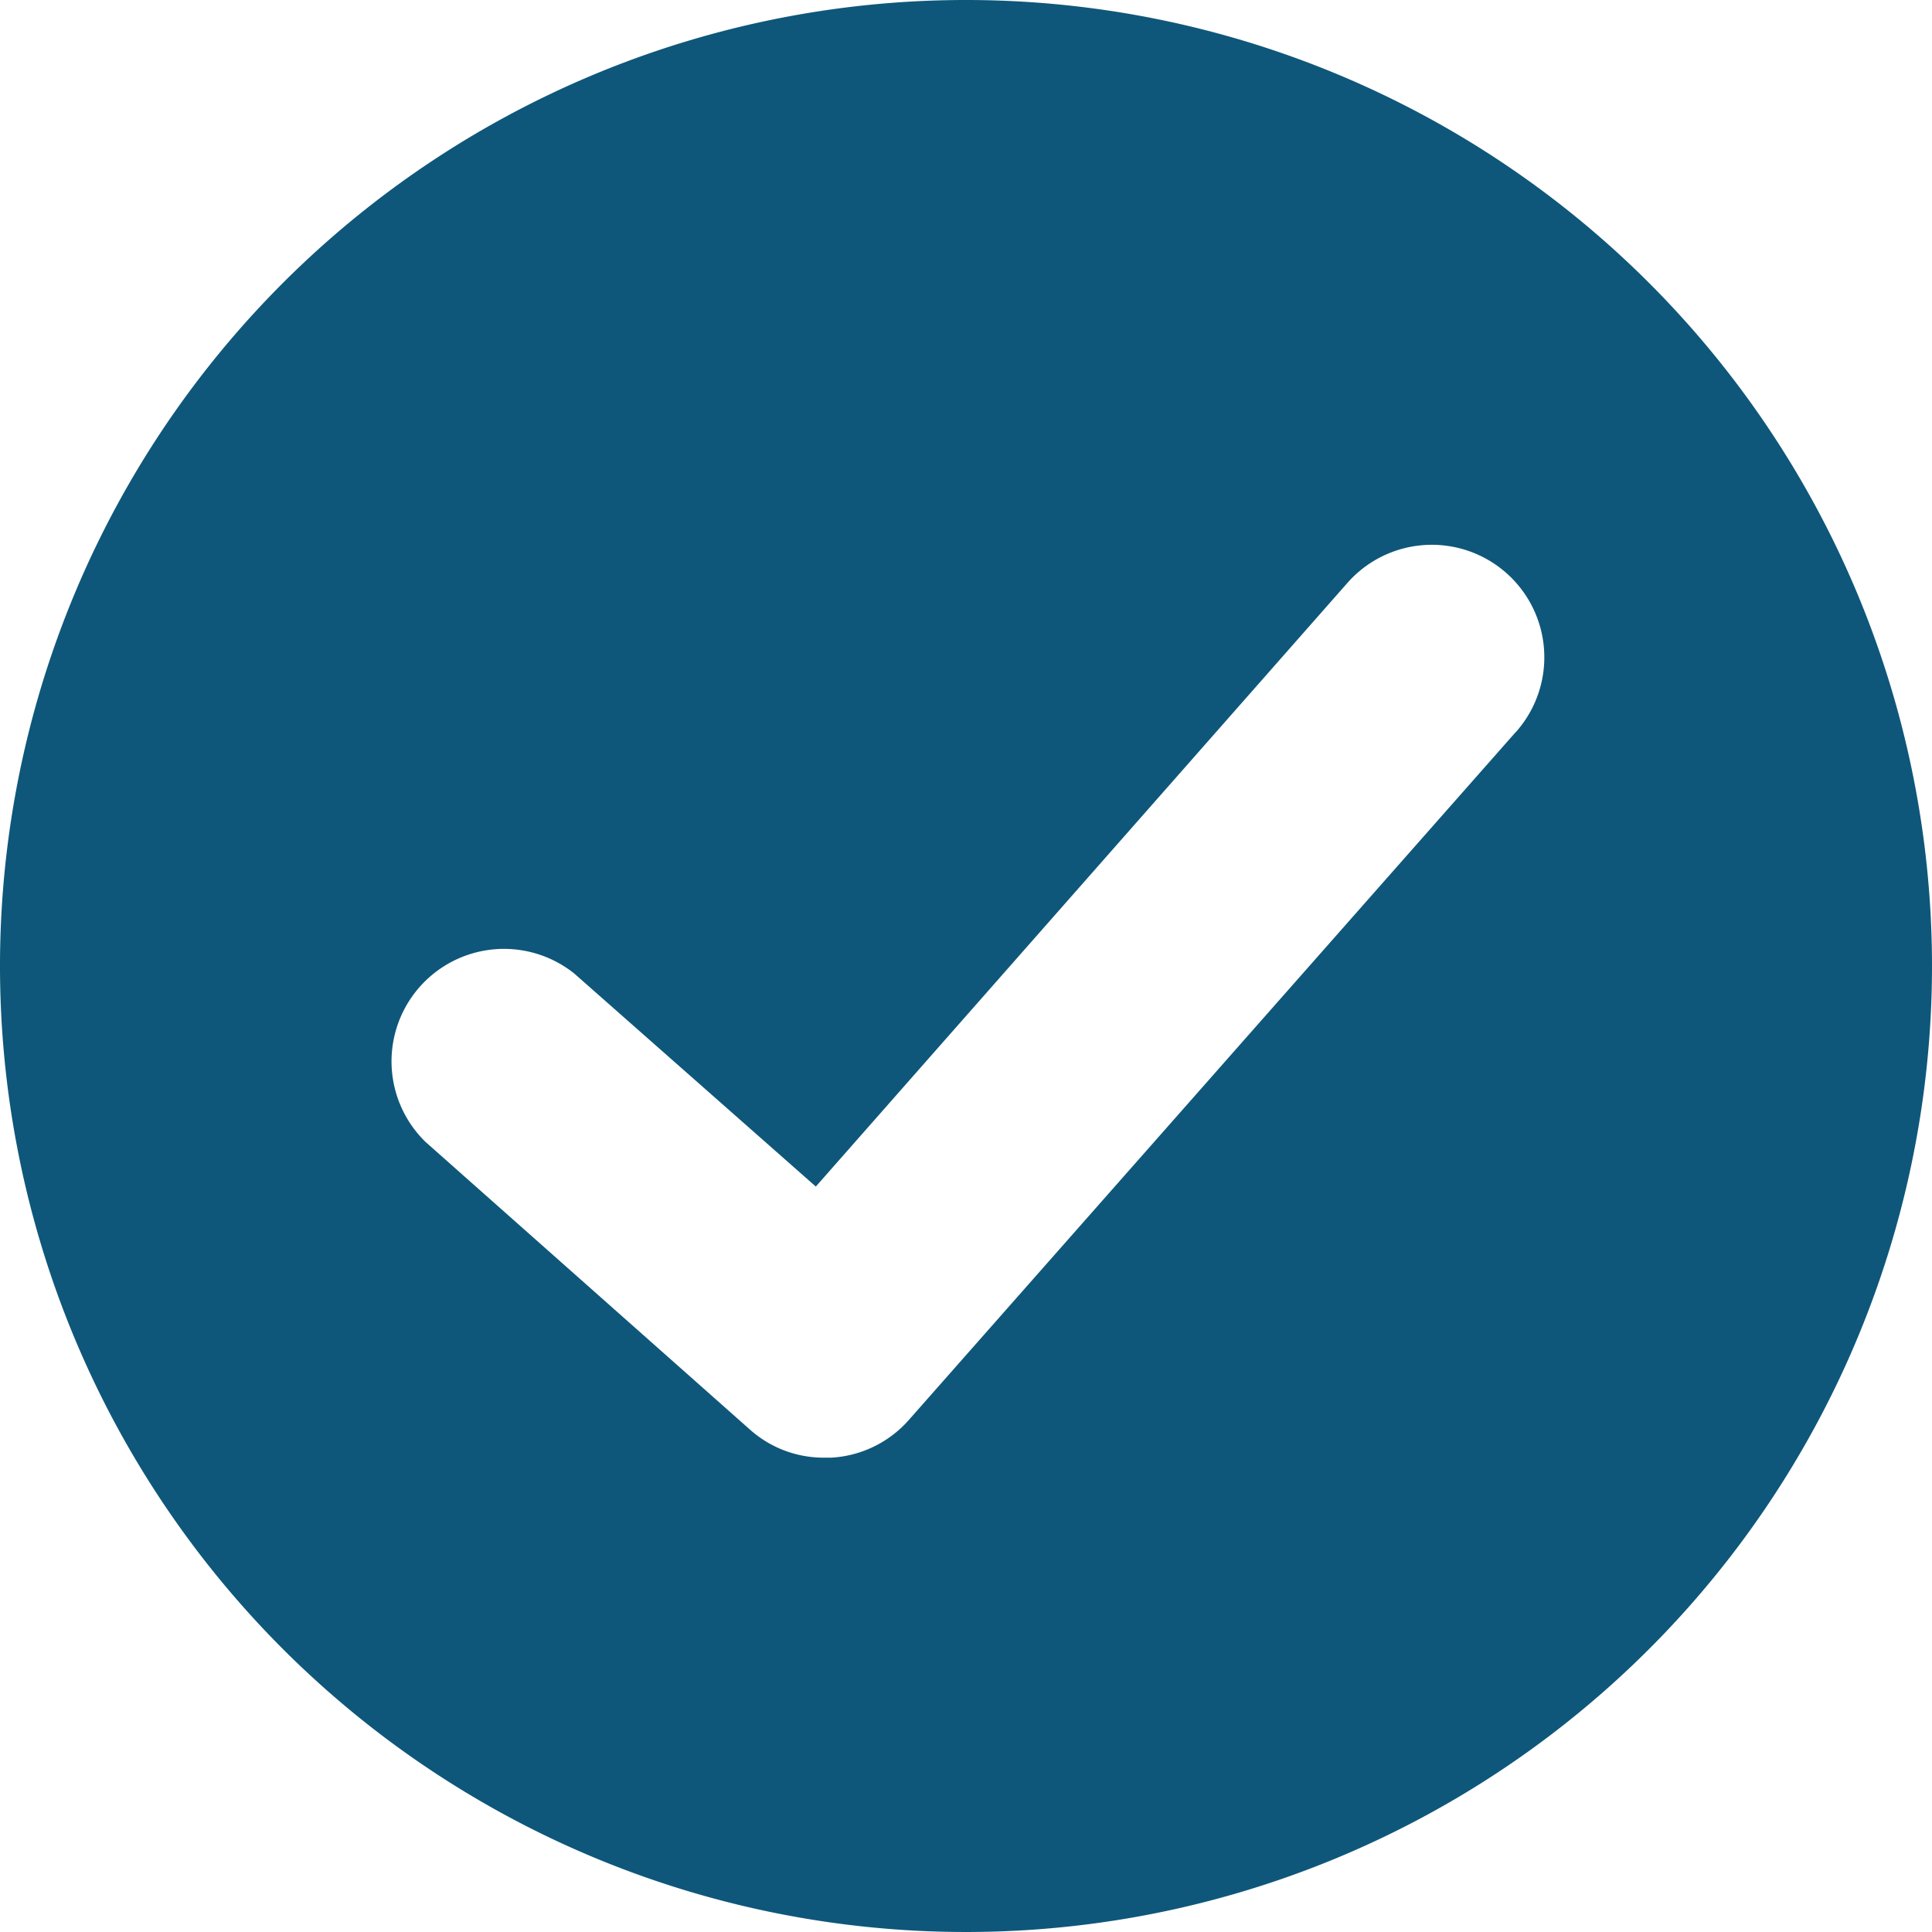 <svg xmlns="http://www.w3.org/2000/svg" width="18.5" height="18.5" viewBox="0 0 18.5 18.5">
  <path id="check" d="M9.25,0A9.25,9.25,0,1,0,18.5,9.25,9.25,9.25,0,0,0,9.25,0Zm5.257,7.018L8.7,13.6a1.071,1.071,0,0,1-.74.358H7.893a1.06,1.06,0,0,1-.713-.27L4.074,10.934A1.077,1.077,0,0,1,5.5,9.323l2.312,2.039,5.091-5.781a1.077,1.077,0,1,1,1.615,1.426Z" fill="#0e577a"/>
</svg>
